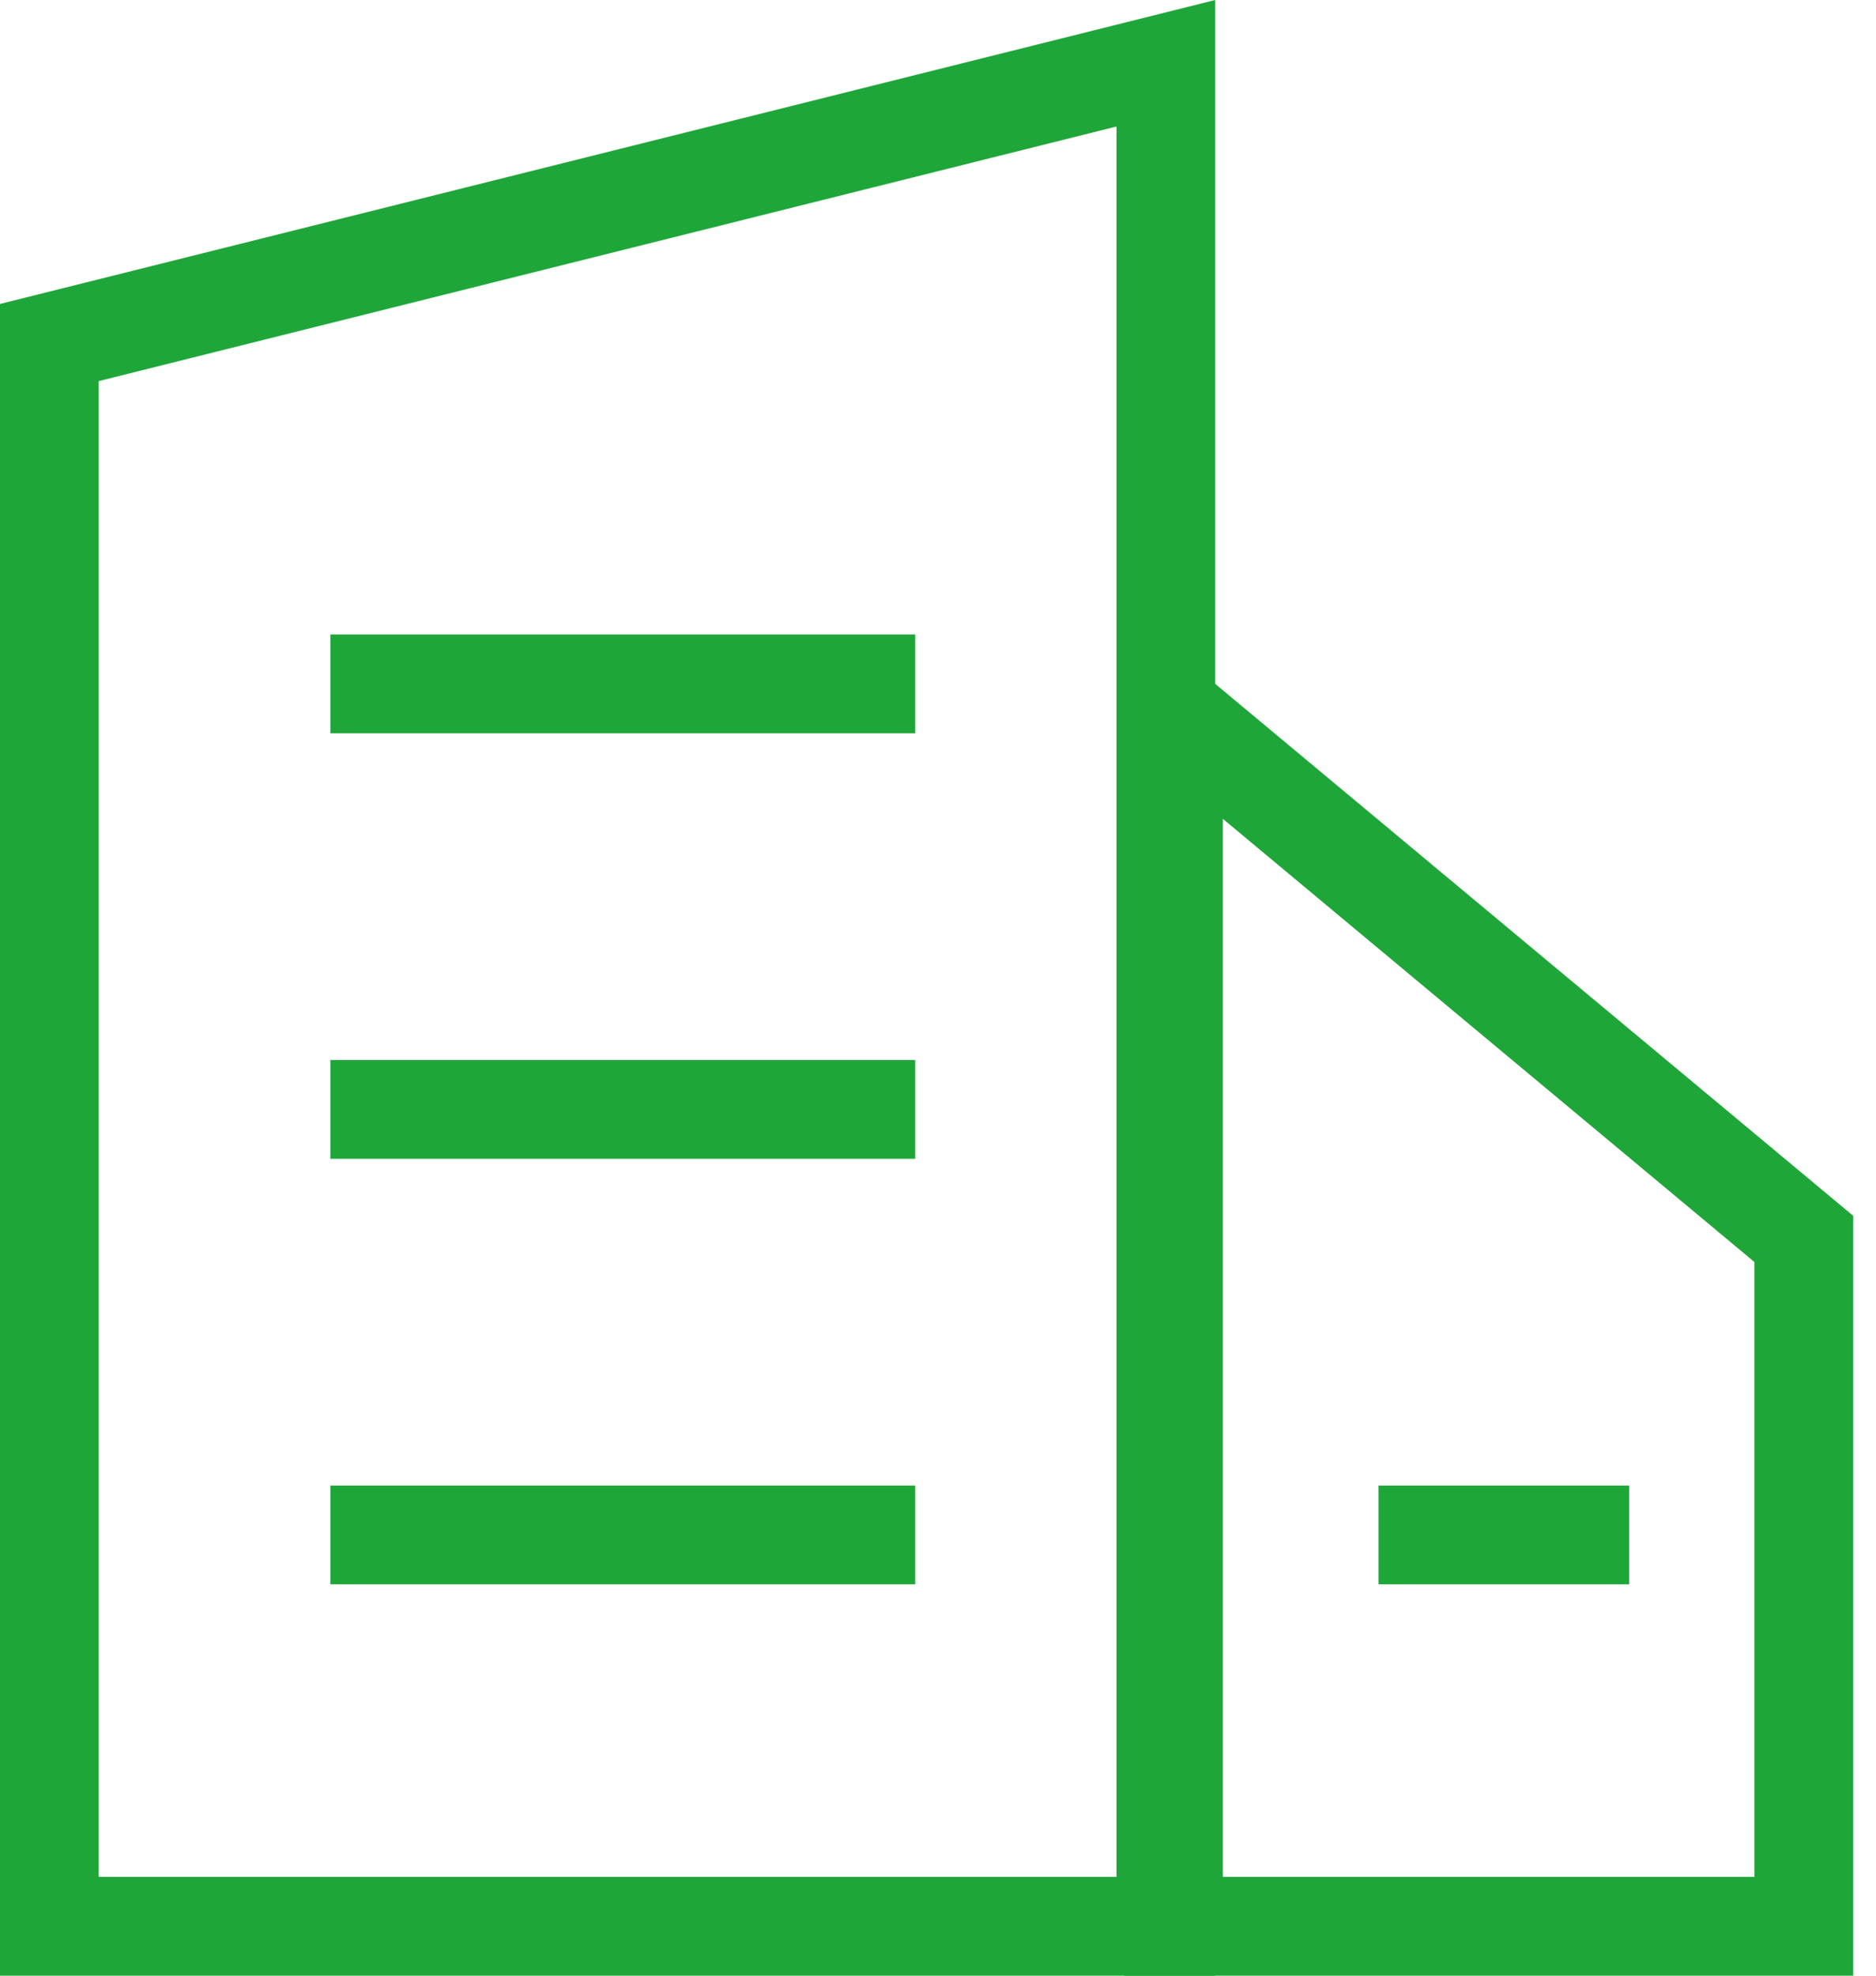 <?xml version="1.0" encoding="UTF-8"?>
<svg width="57px" height="60px" viewBox="0 0 57 60" version="1.1" xmlns="http://www.w3.org/2000/svg" xmlns:xlink="http://www.w3.org/1999/xlink">
    <!-- Generator: Sketch 63.1 (92452) - https://sketch.com -->
    <title>编组 6</title>
    <desc>Created with Sketch.</desc>
    <g id="页面-1" stroke="none" stroke-width="1" fill="none" fill-rule="evenodd">
        <g id="index01" transform="translate(-1322, -3121)" stroke="#1FA639" stroke-width="3">
            <g id="编组-6" transform="translate(1322, 3121)">
                <path d="M35.423,1.921 L1.5,10.402 L1.5,58.5 L35.423,58.5 L35.423,1.921 Z" id="矩形"></path>
                <path d="M54.808,21.664 L35.654,37.626 L35.654,58.5 L54.808,58.5 L54.808,21.664 Z" id="矩形备份-23" transform="translate(45.231, 39.231) scale(-1, 1) translate(-45.231, -39.231) "></path>
                <line x1="11.538" y1="20.769" x2="26.308" y2="20.769" id="直线-8" stroke-linecap="square"></line>
                <line x1="11.538" y1="33.692" x2="26.308" y2="33.692" id="直线-8备份" stroke-linecap="square"></line>
                <line x1="11.538" y1="46.615" x2="26.308" y2="46.615" id="直线-8备份-2" stroke-linecap="square"></line>
                <line x1="43.385" y1="46.615" x2="48" y2="46.615" id="直线-8备份-3" stroke-linecap="square"></line>
            </g>
        </g>
    </g>
</svg>